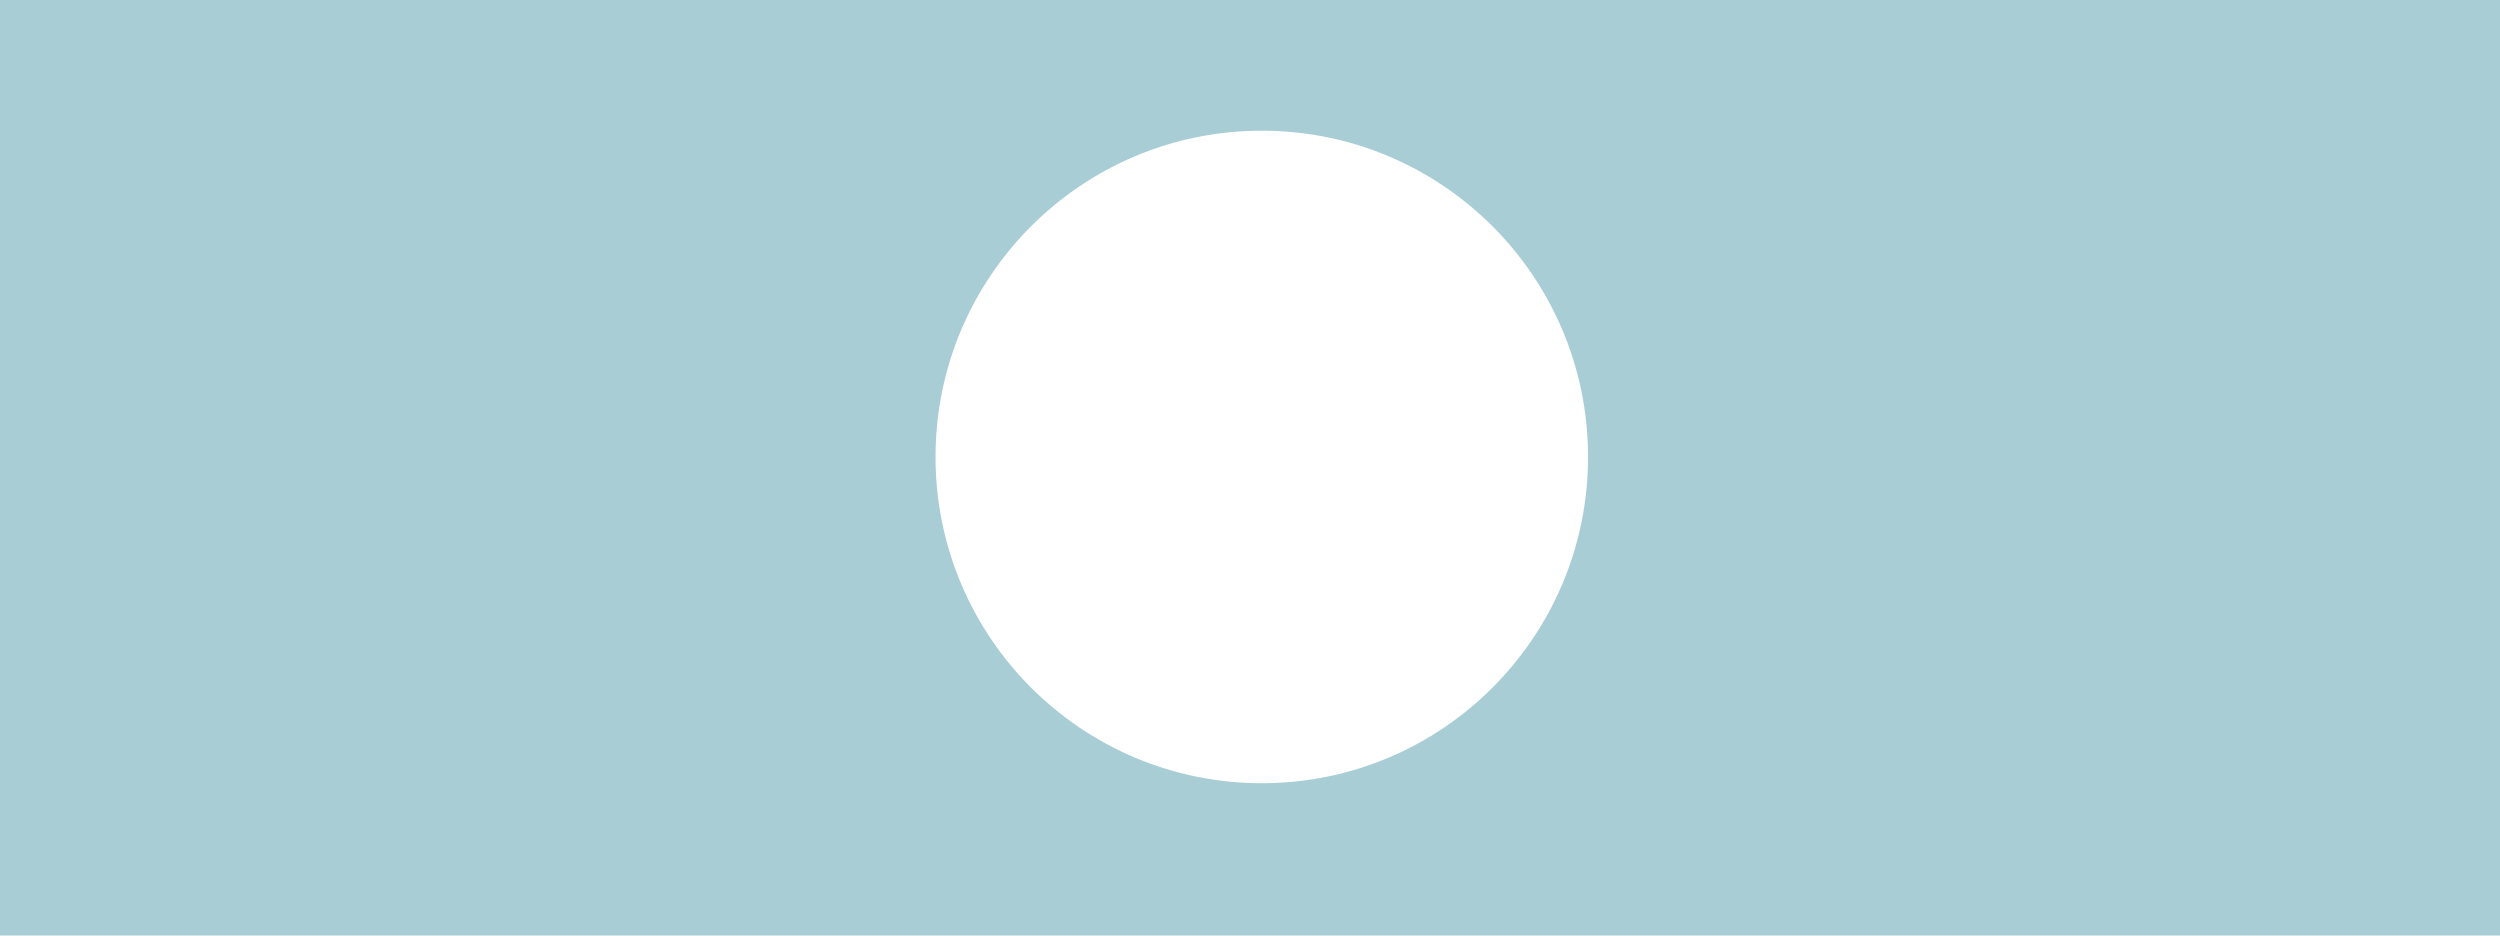 <?xml version="1.0" encoding="UTF-8"?> <svg xmlns="http://www.w3.org/2000/svg" width="2544" height="952" viewBox="0 0 2544 952" fill="none"> <path fill-rule="evenodd" clip-rule="evenodd" d="M2544 0H0V952H2544V0ZM1284 133C1100.64 133 952 281.641 952 465C952 648.359 1100.64 797 1284 797C1467.36 797 1616 648.359 1616 465C1616 281.641 1467.36 133 1284 133Z" fill="#A8CDD5"></path> </svg> 